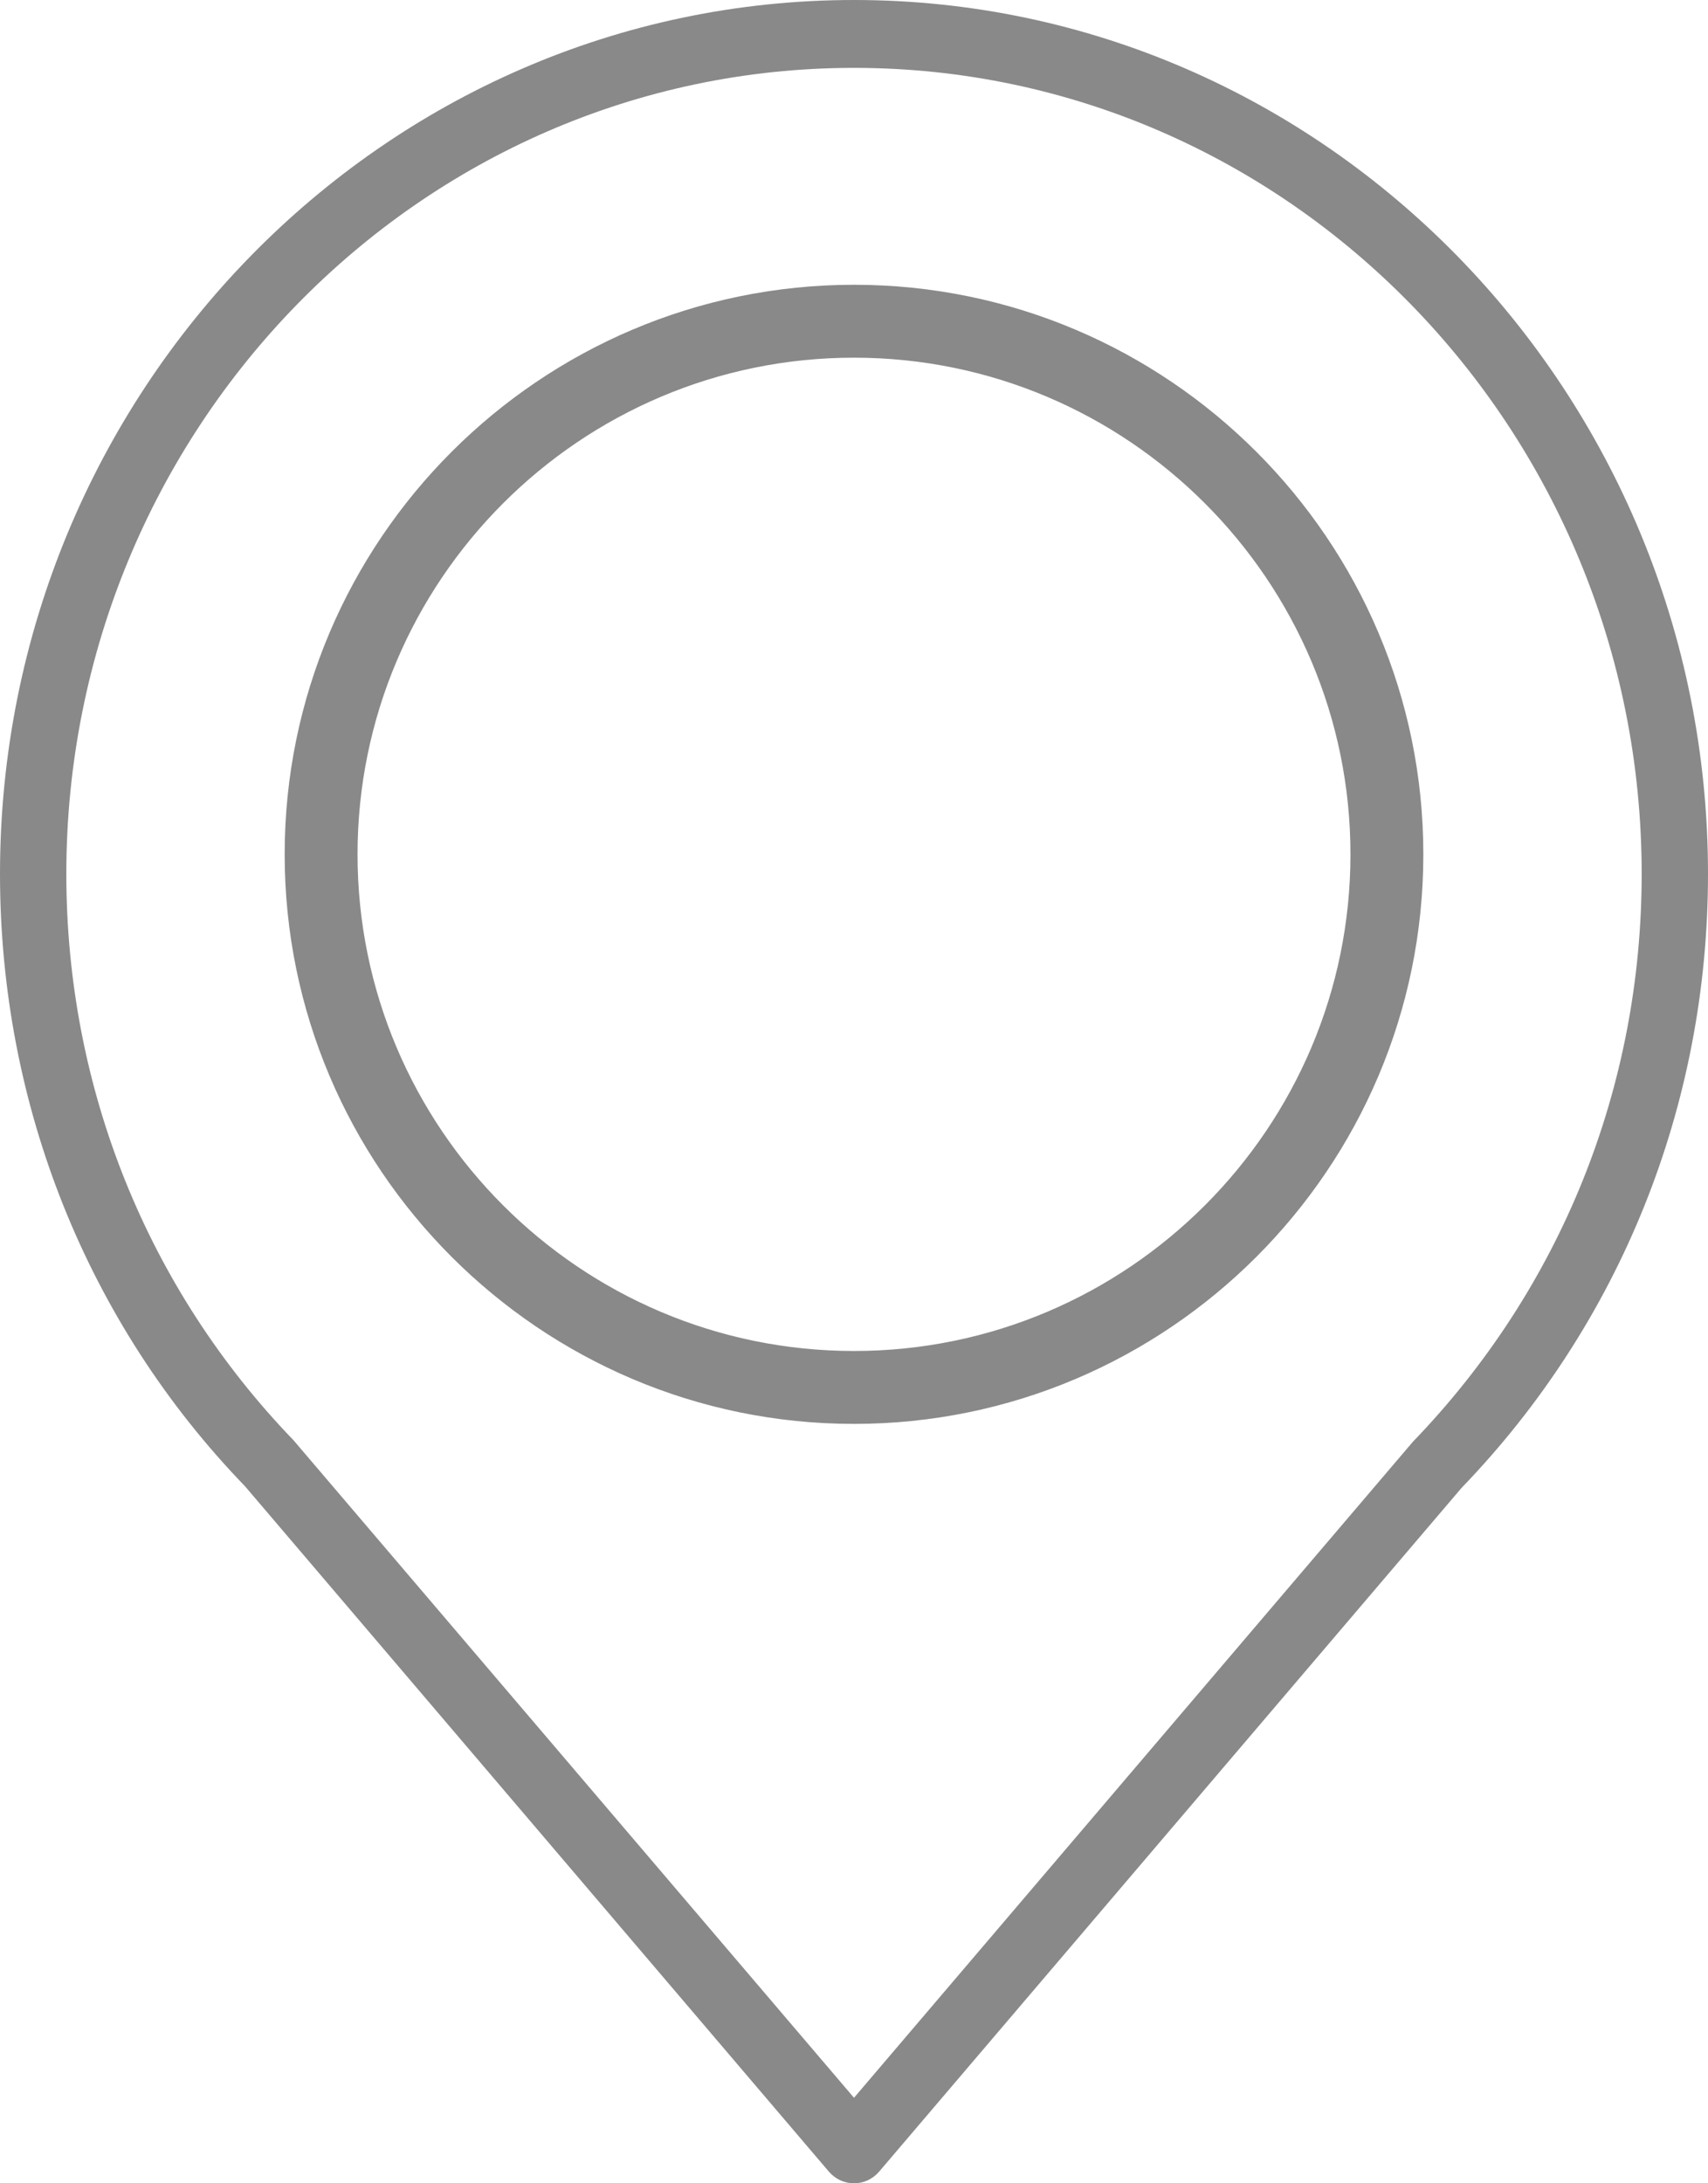 <?xml version="1.0" encoding="UTF-8"?>
<svg width="18px" height="23px" viewBox="0 0 18 23" version="1.1" xmlns="http://www.w3.org/2000/svg" xmlns:xlink="http://www.w3.org/1999/xlink">
    <title>Combined Shape</title>
    <g id="Symbols" stroke="none" stroke-width="1" fill="none" fill-rule="evenodd">
        <g id="Menu" transform="translate(-1028, -1)" fill="#898989">
            <path d="M1037,1 C1041.962,1 1046,5.131 1046,10.206 C1046,12.643 1045.078,14.938 1043.403,16.674 L1037.264,23.878 C1037.197,23.956 1037.101,24 1037,24 C1036.899,24 1036.803,23.956 1036.736,23.878 L1030.582,16.657 C1028.922,14.94 1028,12.643 1028,10.206 C1028,5.131 1032.038,1 1037,1 Z M1037,1.715 C1032.422,1.715 1028.699,5.524 1028.699,10.206 C1028.699,12.454 1029.549,14.572 1031.093,16.172 L1037,23.099 L1042.891,16.187 C1044.451,14.571 1045.301,12.452 1045.301,10.206 C1045.301,5.524 1041.578,1.715 1037,1.715 Z M1037,4 C1040.308,4 1043,6.692 1043,10 C1043,13.308 1040.308,16 1037,16 C1033.692,16 1031,13.308 1031,10 C1031,6.692 1033.692,4 1037,4 Z M1037,4.768 C1034.115,4.768 1031.768,7.115 1031.768,10 C1031.768,12.885 1034.115,15.232 1037,15.232 C1039.885,15.232 1042.232,12.885 1042.232,10 C1042.232,7.115 1039.885,4.768 1037,4.768 Z" id="Combined-Shape"></path>
        </g>
    </g>
</svg>